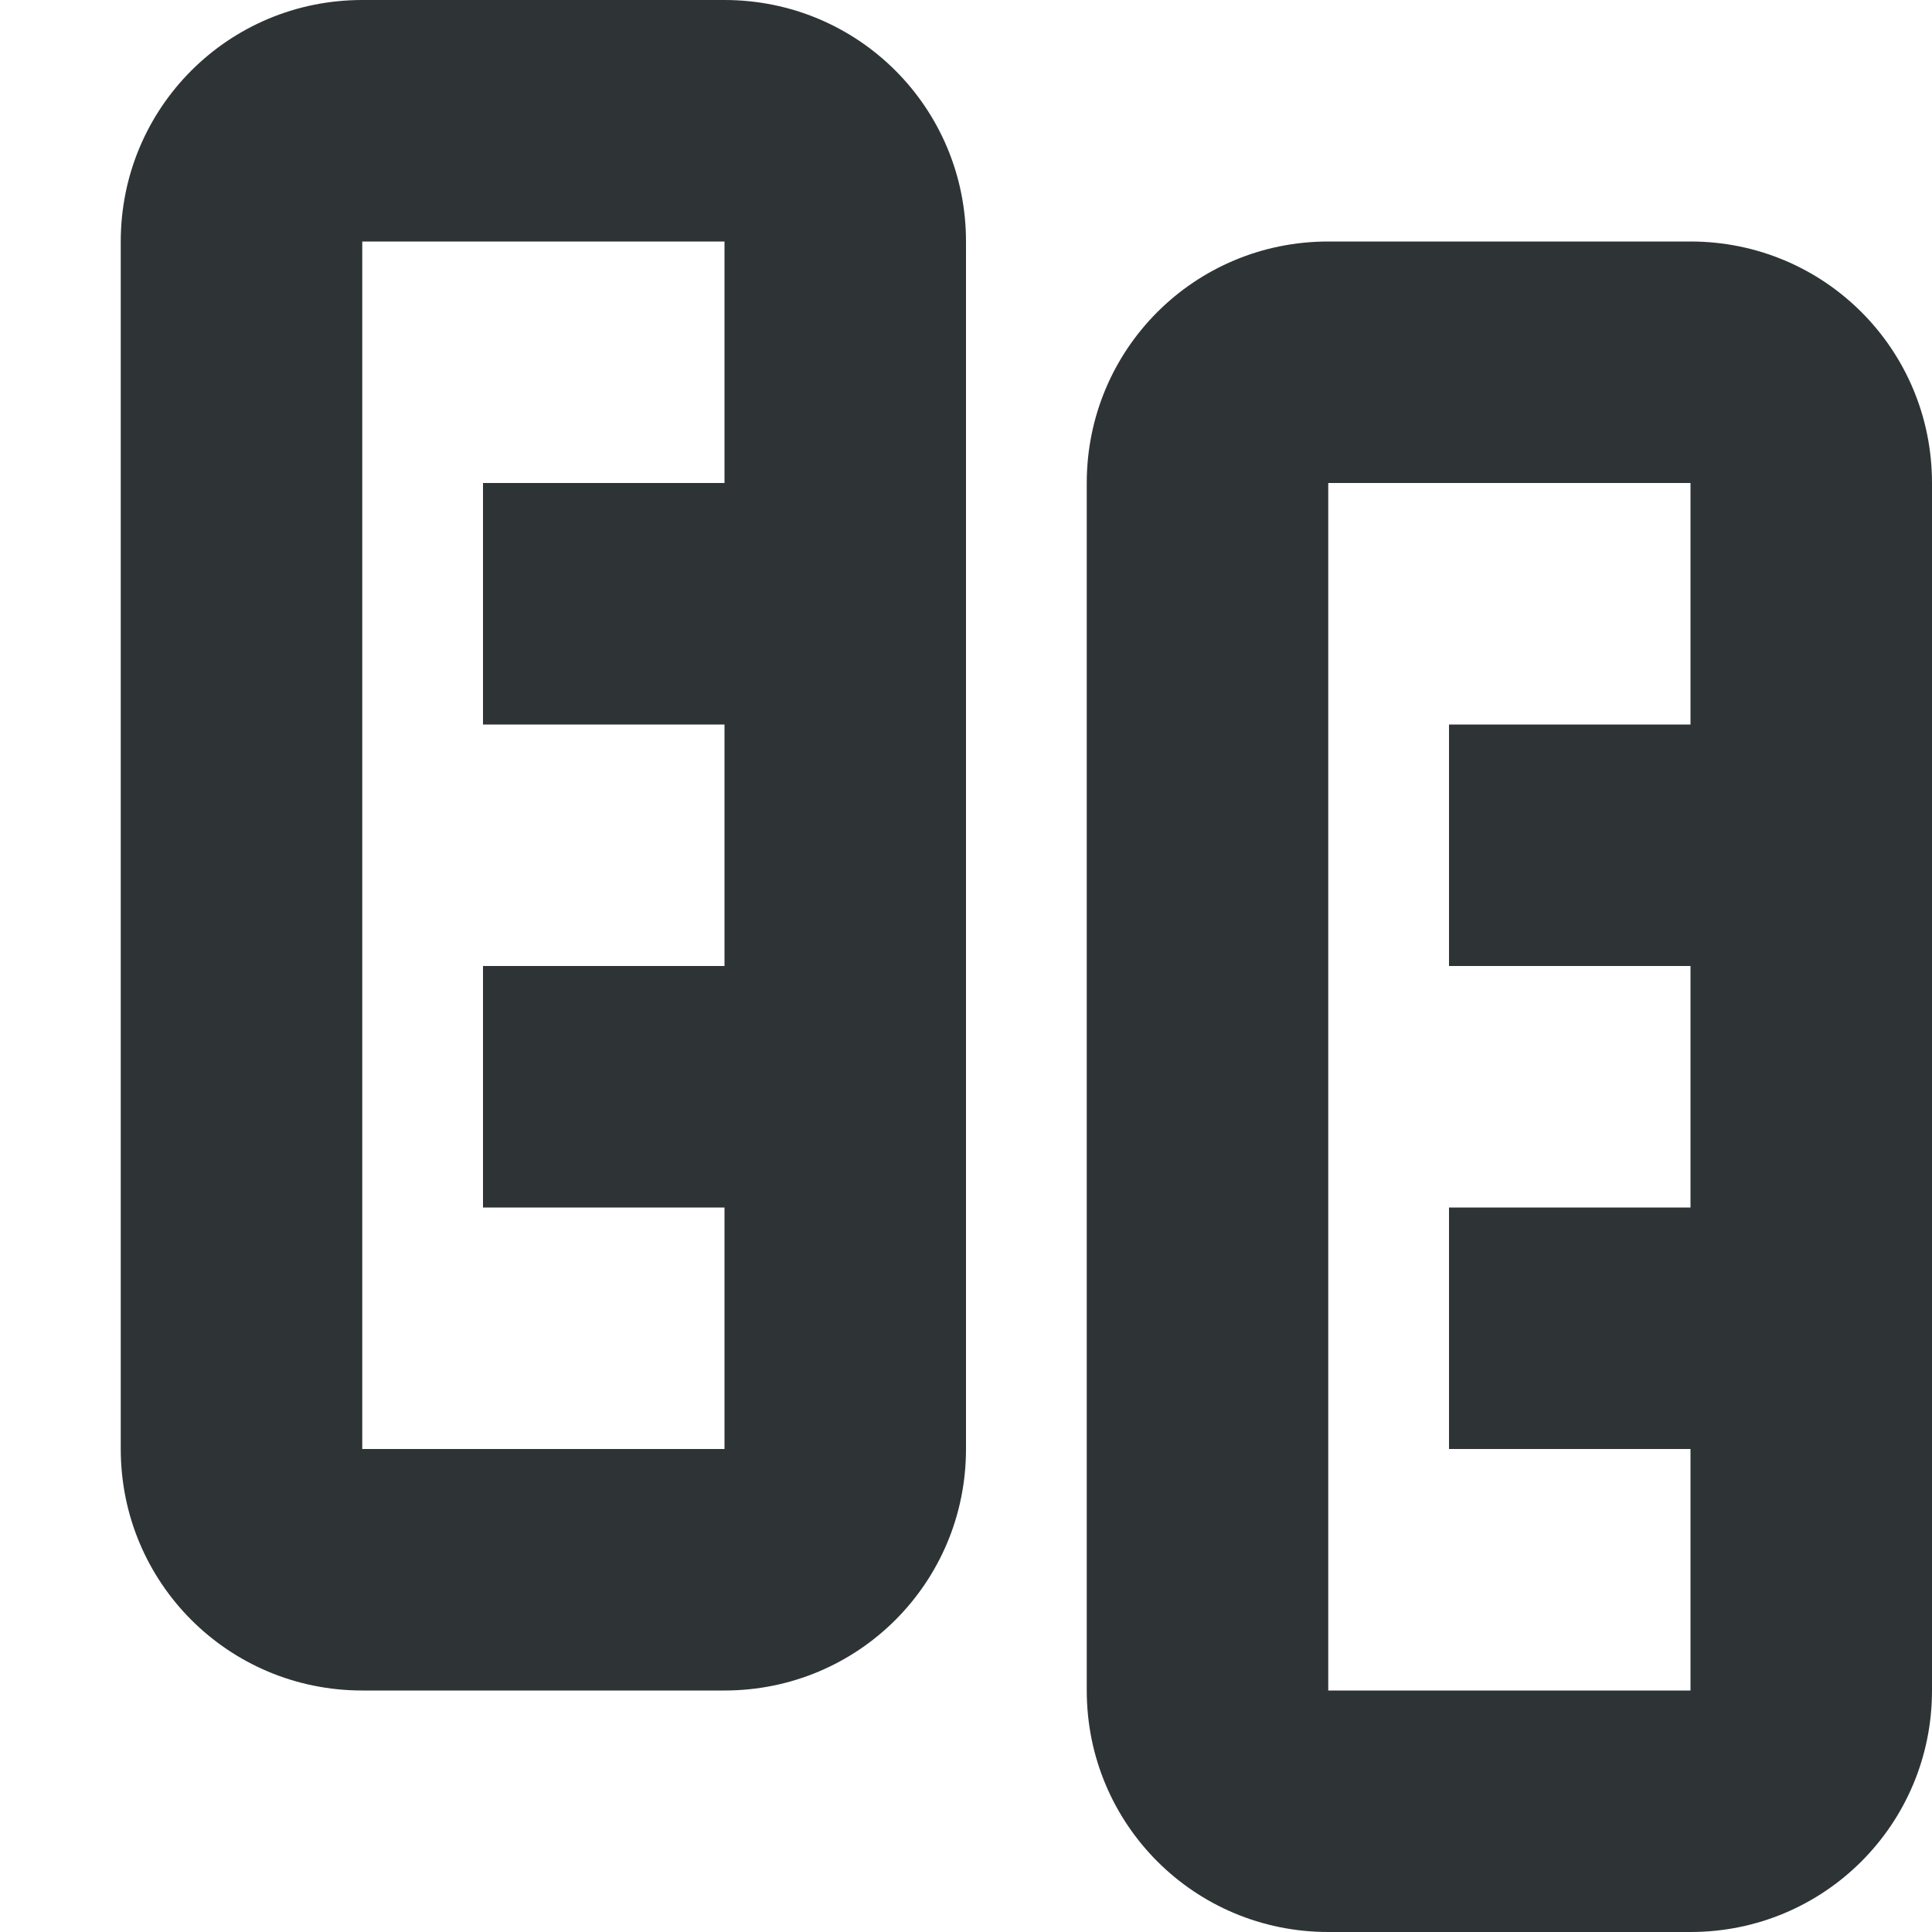 <svg viewBox="0 0 16 16" xmlns="http://www.w3.org/2000/svg"><g fill="#2e3436"><path d="m16 4c0-1.108-.892-2-2-2h-3c-1.108 0-2 .892-2 2v10c0 1.108.892 2 2 2h3c1.108 0 2-.892 2-2zm-2 0v2h-2v2h2v2h-2v2h2v2h-3v-10z"/><path d="m8 2c0-1.108-.892-2-2-2h-3c-1.108 0-2 .892-2 2v10c0 1.108.892 2 2 2h3c1.108 0 2-.892 2-2zm-2 0v2h-2v2h2v2h-2v2h2v2h-3v-10z"/></g></svg>